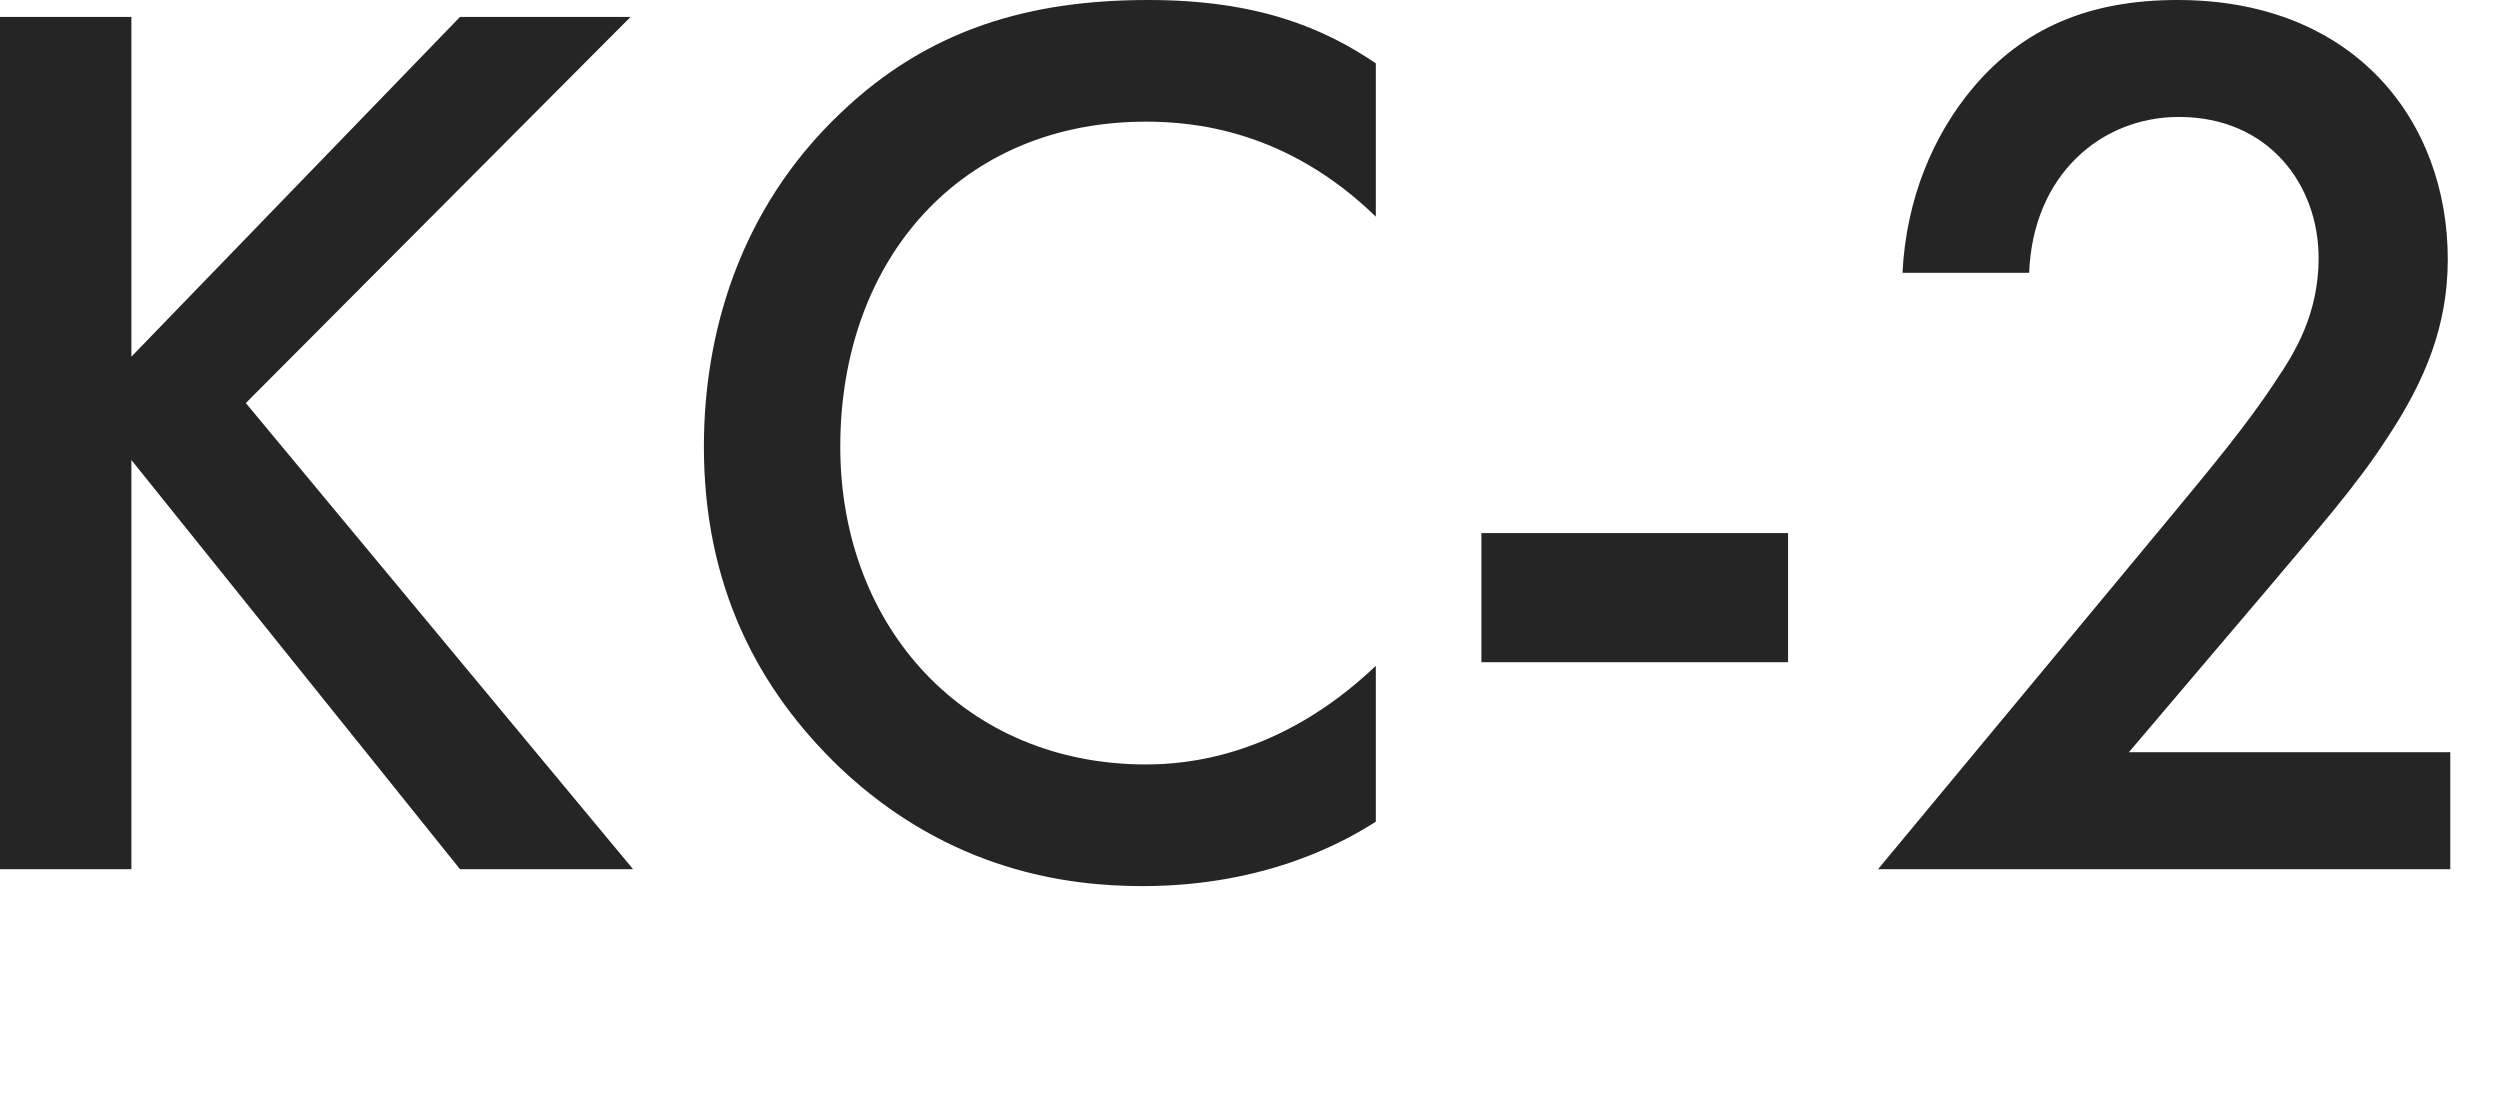 <?xml version="1.0" encoding="utf-8"?>
<svg xmlns="http://www.w3.org/2000/svg" fill="none" height="100%" overflow="visible" preserveAspectRatio="none" style="display: block;" viewBox="0 0 9 4" width="100%">
<path d="M0.473 0.061V1.284L1.656 0.061H2.27L0.885 1.451L2.279 3.129H1.656L0.473 1.656V3.129H0V0.061H0.473ZM4.953 0.228V0.78C4.629 0.465 4.292 0.438 4.125 0.438C3.459 0.438 3.025 0.933 3.025 1.608C3.025 2.261 3.477 2.752 4.125 2.752C4.27 2.752 4.607 2.726 4.953 2.397V2.958C4.857 3.019 4.572 3.19 4.112 3.19C3.849 3.19 3.42 3.138 3.025 2.765C2.727 2.48 2.534 2.108 2.534 1.608C2.534 1.209 2.657 0.758 3.025 0.408C3.345 0.101 3.713 0 4.134 0C4.528 0 4.765 0.101 4.953 0.228ZM5.333 2.384V1.919H6.437V2.384H5.333ZM8.821 2.708V3.129H6.761L7.83 1.841C7.957 1.687 8.093 1.525 8.198 1.363C8.26 1.271 8.347 1.131 8.347 0.929C8.347 0.666 8.168 0.421 7.844 0.421C7.563 0.421 7.318 0.631 7.305 0.982H6.849C6.862 0.719 6.958 0.486 7.107 0.311C7.283 0.105 7.515 0 7.839 0C8.479 0 8.812 0.438 8.812 0.933C8.812 1.17 8.733 1.367 8.593 1.578C8.483 1.749 8.339 1.911 8.155 2.13L7.664 2.708H8.821Z" fill="#262525" id="Vector"/>
</svg>